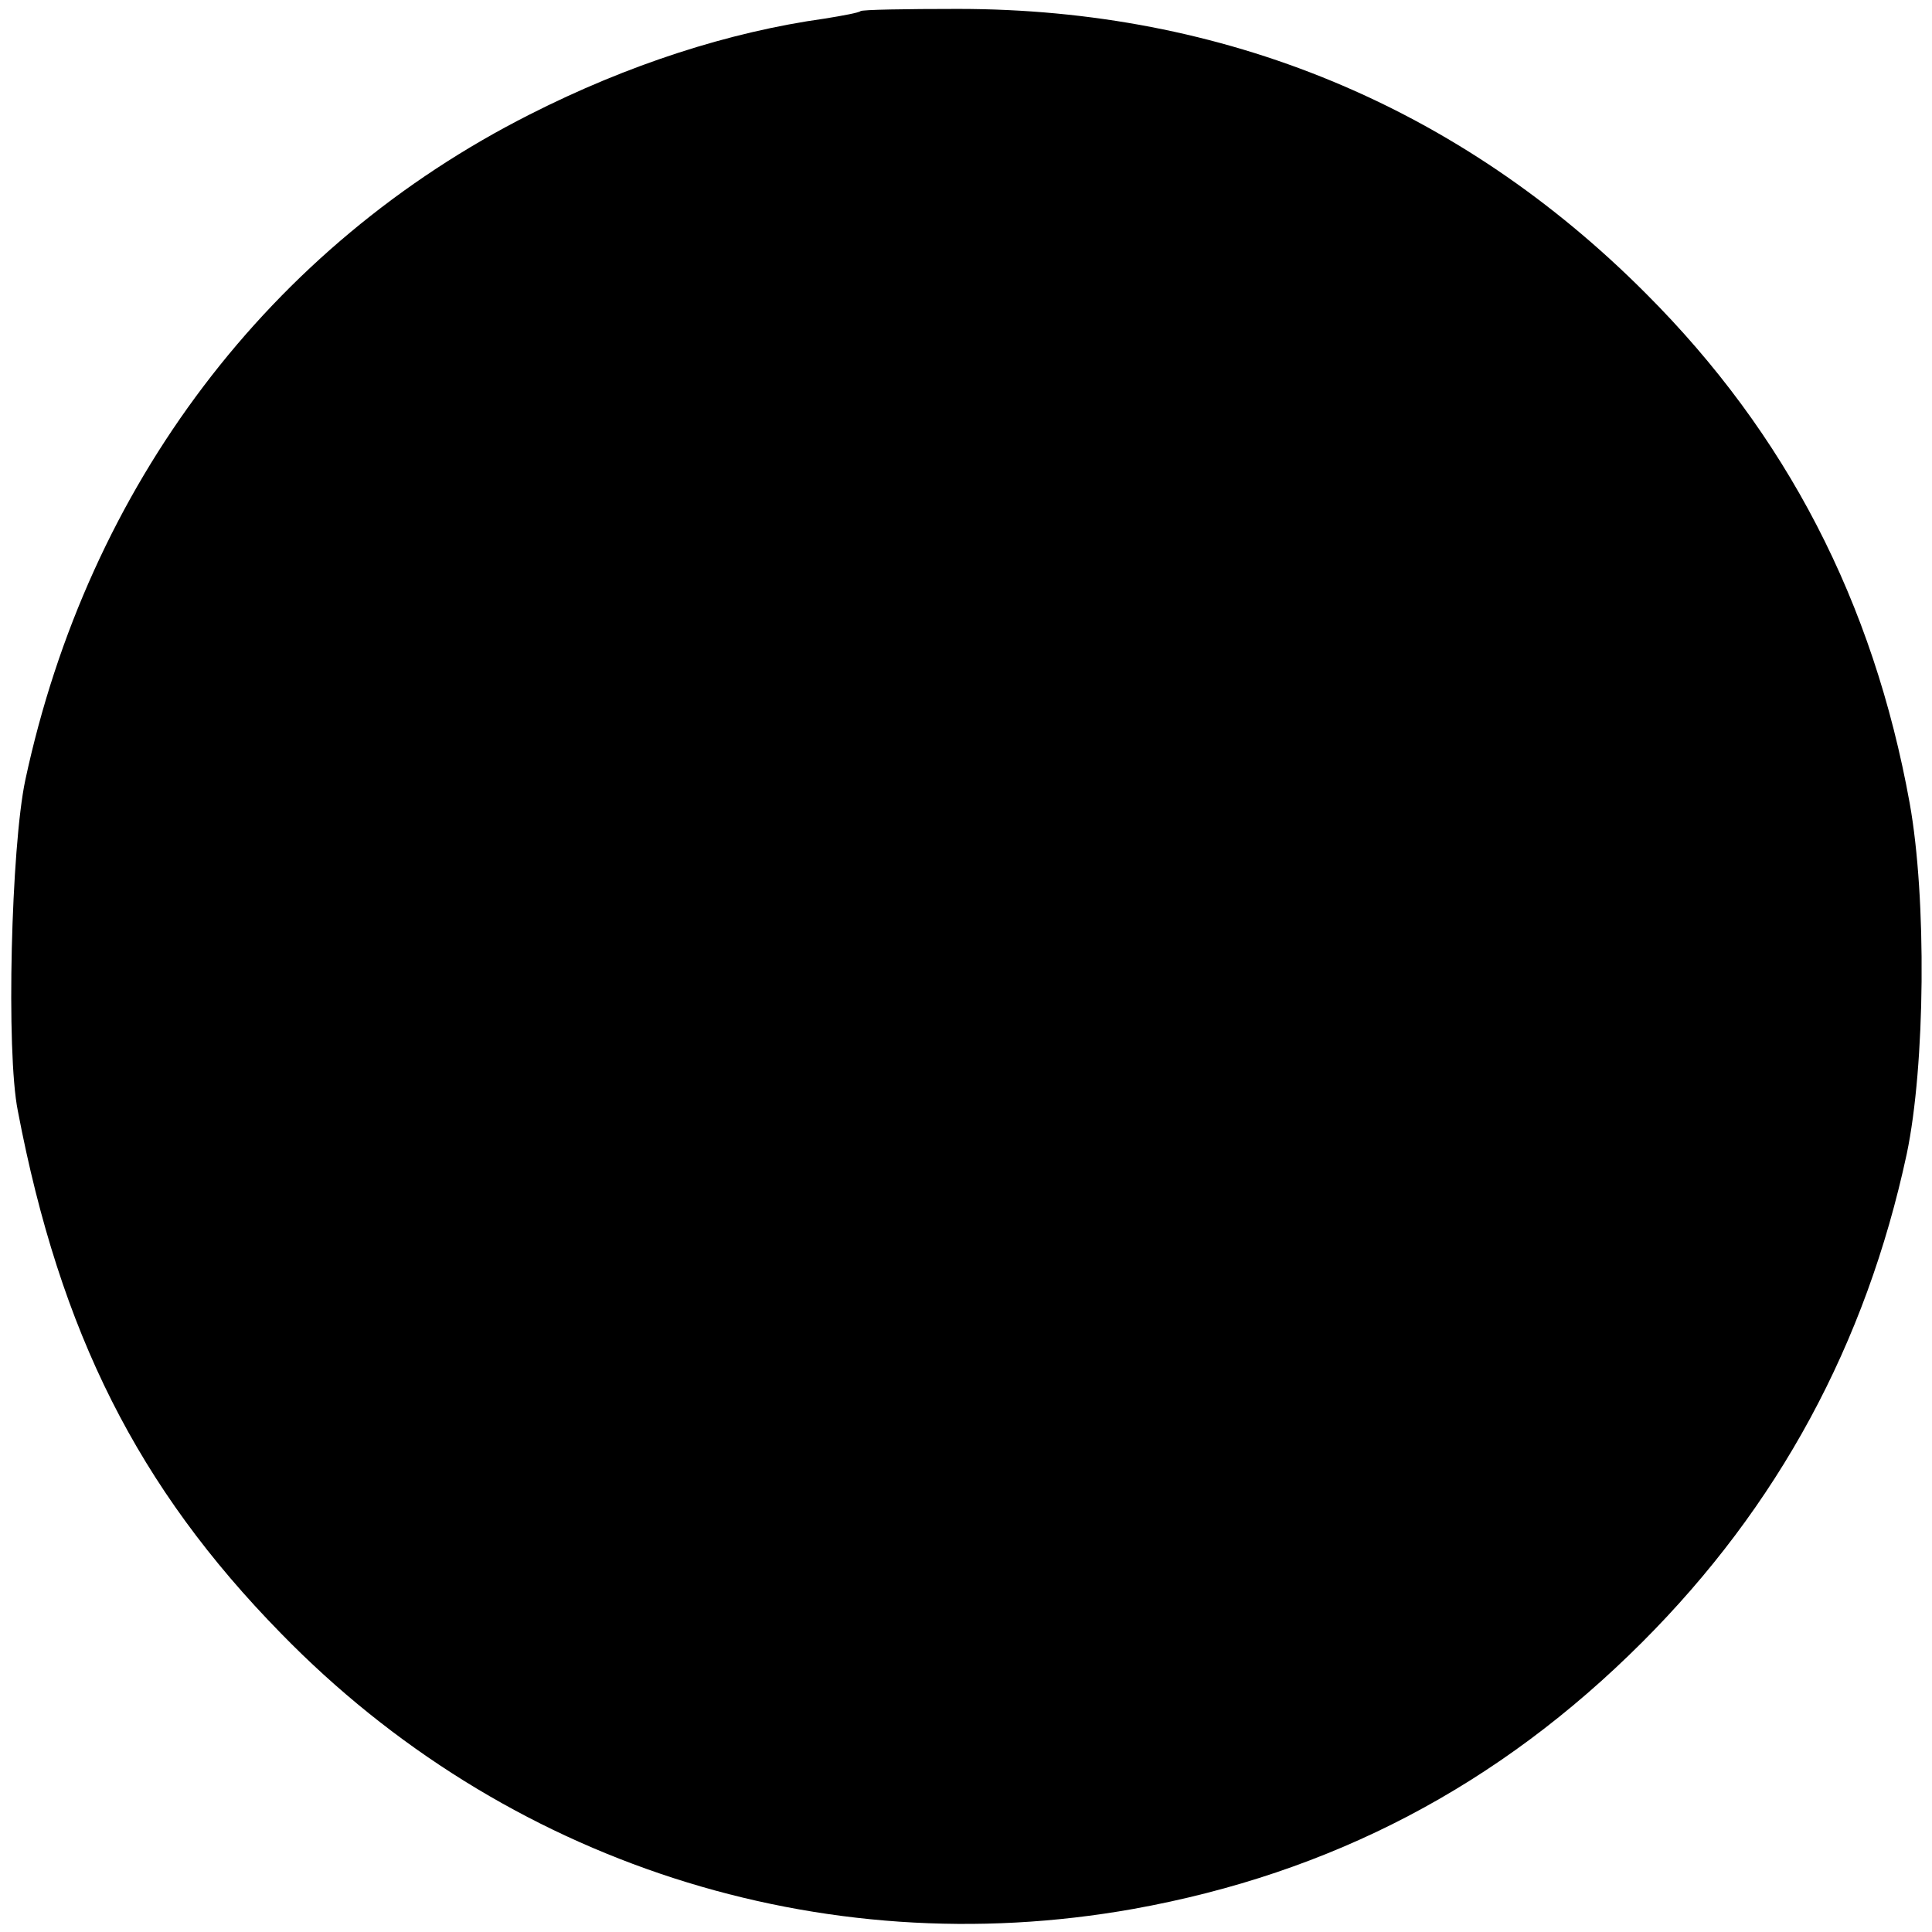 <svg version="1" xmlns="http://www.w3.org/2000/svg" width="346.667" height="346.667" viewBox="0 0 260 260"><path d="M115.8 1.5c-.2.2-2.3.6-4.8 1-12.9 1.8-26.5 6.2-39.7 12.9-35 17.7-59.4 49.9-67.9 89.6-1.9 9-2.6 36.6-1 44.5 5.7 29.9 16.2 50.7 35.4 70.3 30.1 30.9 72.6 44.6 114.7 37.1 26.7-4.8 49.2-16.6 68.5-35.9 18.3-18.3 30.1-40.1 35.6-65.7 2.5-11.9 2.7-34.4.4-47.2-4.9-27.1-16.6-49.7-35.5-68.6-25.1-25.2-56.8-38.3-92.6-38.3-7 0-12.9.1-13.1.3z"/></svg>